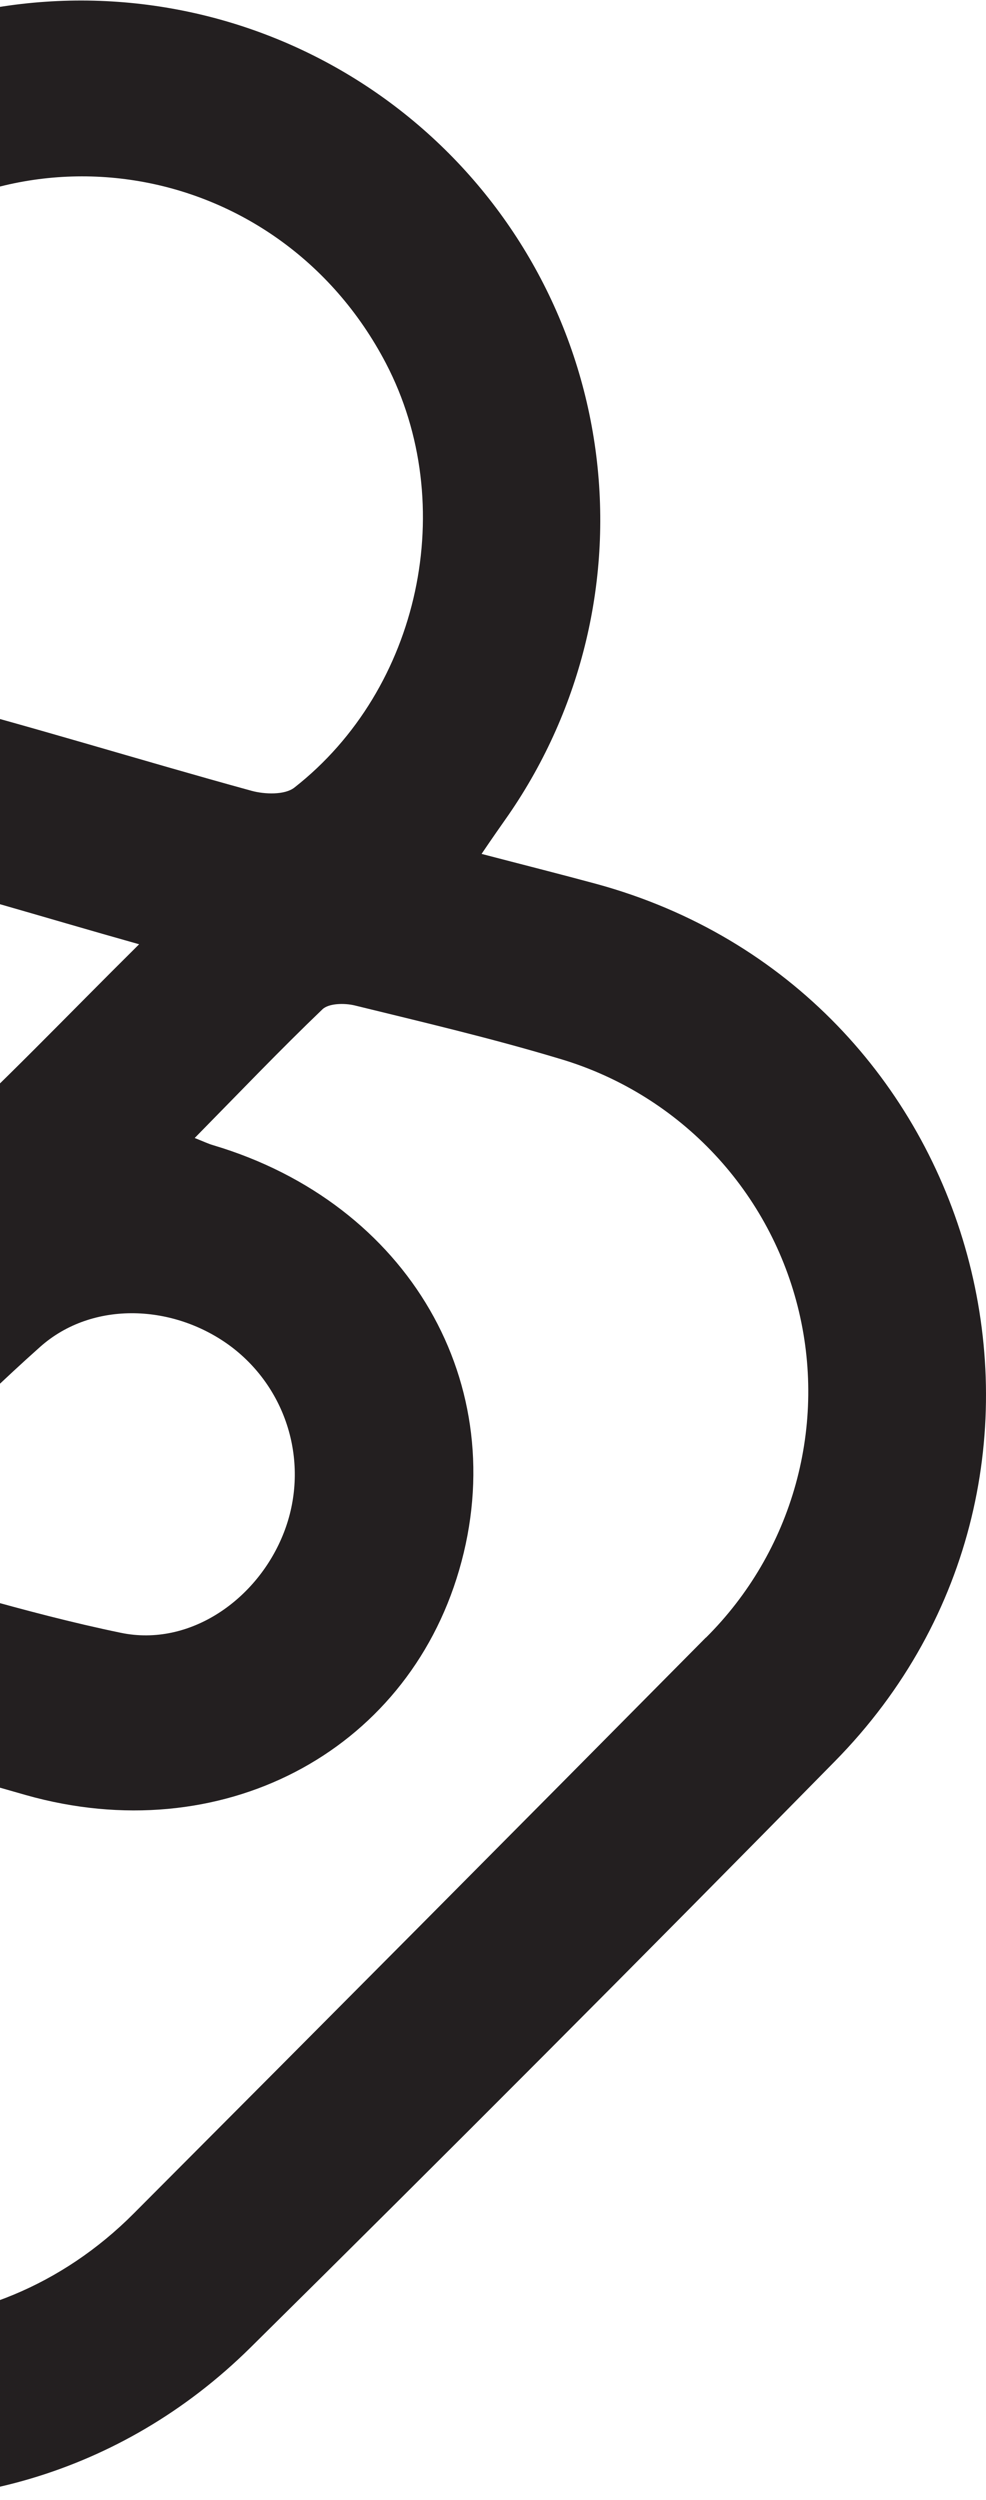 <svg width="262" height="664" viewBox="0 0 262 664" fill="none" xmlns="http://www.w3.org/2000/svg">
<path d="M158.363 234.745C148.617 232.104 138.806 229.635 127.966 226.802C130.864 222.508 132.989 219.503 135.136 216.433C154.666 188.093 162.901 153.477 158.224 119.378C153.546 85.278 136.294 54.158 109.854 32.124C83.413 10.089 49.692 -1.268 15.309 0.279C-19.075 1.827 -51.639 16.168 -75.993 40.489C-127.729 91.881 -179.25 143.517 -230.556 195.395C-305.713 271.646 -271.151 399.998 -167.937 428.678C-158.148 431.383 -148.273 433.852 -136.852 436.857C-139.815 441.151 -141.897 443.834 -143.829 446.732C-172.059 489.409 -177.168 534.94 -156.71 581.567C-117.489 670.677 -2.726 691.994 66.548 623.535C118.67 572.014 170.413 520.128 221.777 467.877C296.933 391.605 261.663 262.866 158.363 234.745ZM-158.019 382.202C-224.782 361.916 -245.819 278.194 -196.66 228.841C-145.268 177.127 -94.069 125.198 -42.354 73.806C1.782 29.755 73.718 41.326 102.548 96.496C122.105 133.978 111.715 182.966 78.205 209.199C75.672 211.174 70.348 211.002 66.827 210.036C36.924 201.835 7.321 192.583 -22.691 184.876C-43.746 179.543 -66.022 182.034 -85.38 191.887C-104.738 201.739 -119.862 218.283 -127.941 238.445C-136.021 258.608 -136.507 281.017 -129.31 301.511C-122.113 322.005 -107.721 339.19 -88.809 349.873C-80.652 354.445 -71.635 357.3 -61.589 361.486C-72.924 372.649 -83.485 383.49 -94.627 393.687C-96.07 394.754 -97.722 395.508 -99.474 395.9C-101.226 396.292 -103.041 396.313 -104.802 395.962C-122.663 391.776 -140.523 387.526 -158.019 382.202ZM-17.946 304.792C-32.458 318.037 -55.127 317.5 -70.605 305.436C-78.196 299.582 -83.575 291.325 -85.861 282.016C-88.146 272.706 -87.203 262.897 -83.185 254.194C-75.263 236.655 -56.093 225.707 -37.288 230.194C-13.073 235.968 10.755 243.439 36.967 250.802C17.689 269.886 0.472 288.004 -17.946 304.792ZM75.436 407.039C68.545 424.793 50.469 437.501 32.115 433.68C6.354 428.356 -18.655 420.263 -45.918 412.836C-26.104 393.386 -8.458 374.774 10.626 357.772C24.623 345.279 46.412 346.352 61.546 357.772C68.9 363.361 74.233 371.192 76.739 380.081C79.245 388.97 78.787 398.433 75.436 407.039ZM187.558 434.947C136.982 486.024 86.312 537.008 35.55 587.9C-2.64 626.261 -61.61 626.111 -97.095 587.513C-132.581 548.915 -128.738 489.902 -87.607 454.804C-85.16 452.657 -79.879 452.249 -76.487 453.172C-48.58 460.75 -20.887 468.886 6.891 476.786C58.412 491.362 107.786 465.752 121.998 417.043C136.424 367.669 108.559 319.625 56.63 304.169C55.364 303.804 54.183 303.225 51.736 302.259C63.478 290.323 74.319 278.967 85.675 268.083C87.35 266.473 91.514 266.387 94.262 267.053C112.38 271.496 130.585 275.768 148.445 281.135C163.833 285.627 177.783 294.056 188.917 305.588C200.051 317.121 207.985 331.358 211.934 346.894C215.884 362.43 215.713 378.727 211.438 394.177C207.163 409.626 198.932 423.694 187.558 434.99V434.947Z" fill="#231F20"/>
</svg>
